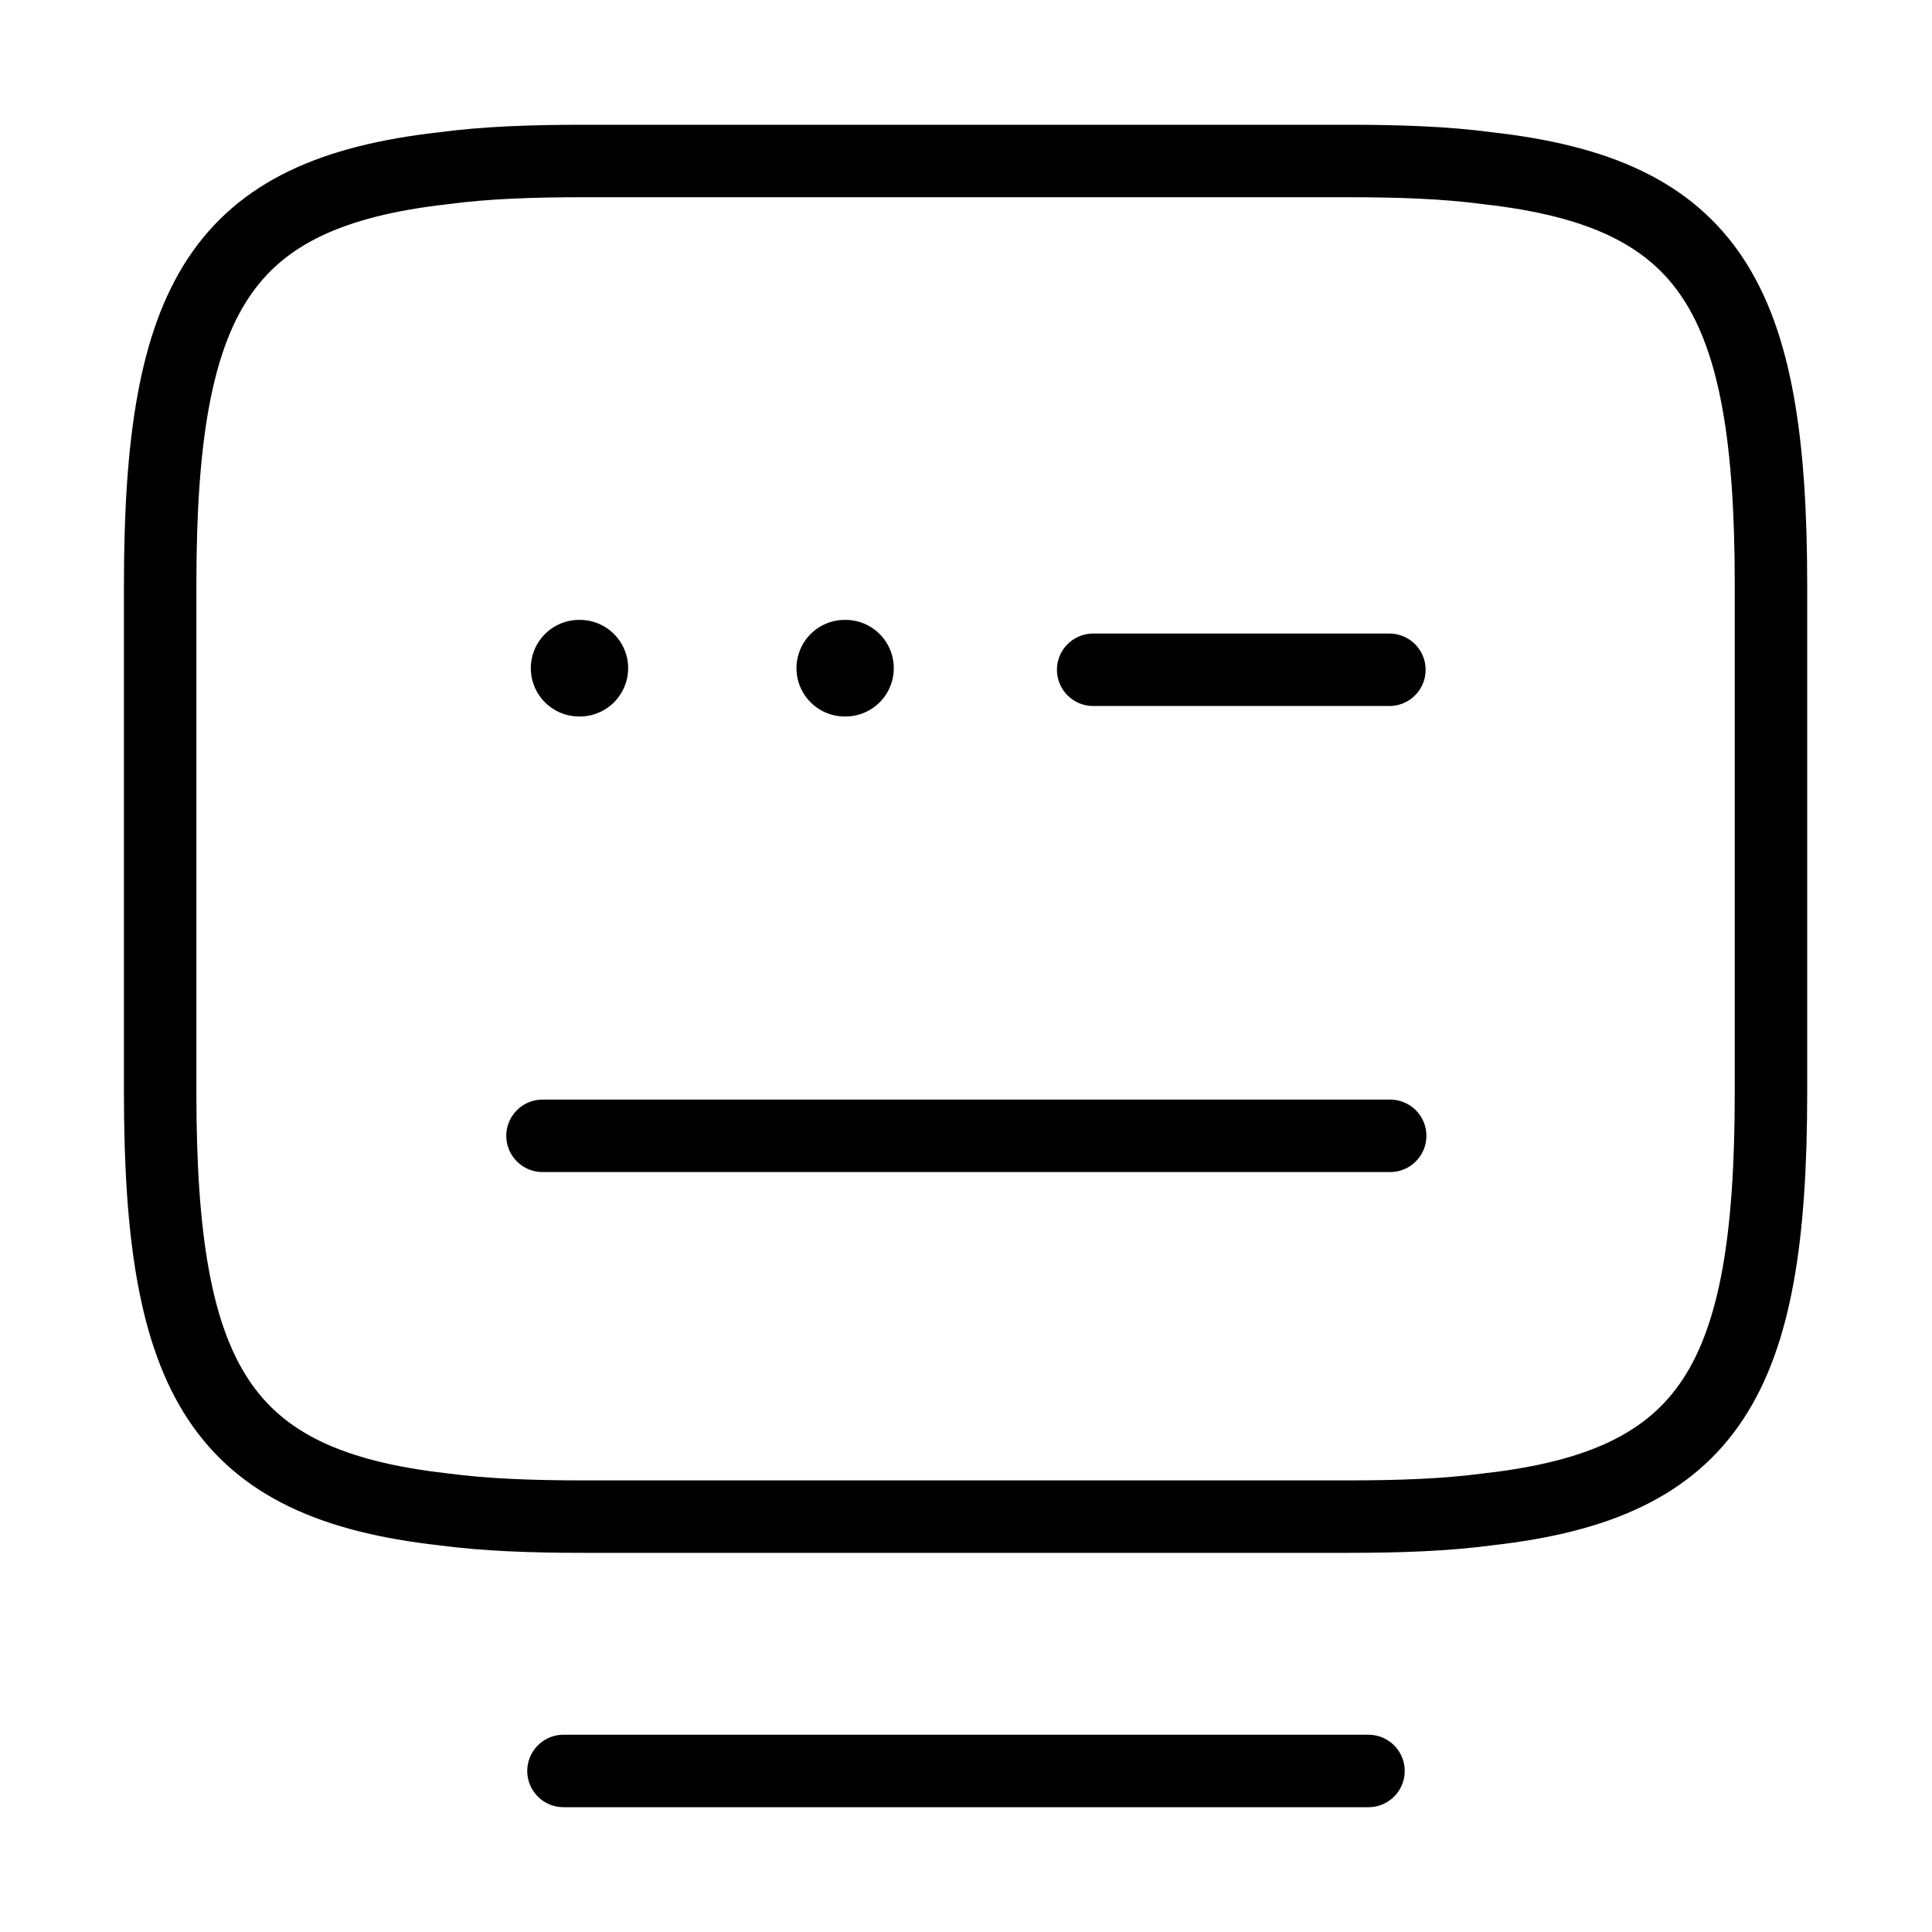 <svg width="40" height="40" viewBox="0 0 40 40" fill="none" xmlns="http://www.w3.org/2000/svg">
<g clip-path="url(#clip0_7372_703)">
<mask id="mask0_7372_703" style="mask-type:luminance" maskUnits="userSpaceOnUse" x="0" y="0" width="40" height="40">
<path d="M40 0H0V40H40V0Z" fill="white"/>
</mask>
<g mask="url(#mask0_7372_703)">
<path d="M12.1 3.333H27.883C28.966 3.333 29.933 3.366 30.8 3.483C35.416 4 36.666 6.166 36.666 12.1V22.633C36.666 28.566 35.416 30.733 30.8 31.25C29.933 31.366 28.983 31.4 27.883 31.4H12.1C11.016 31.4 10.05 31.366 9.183 31.25C4.566 30.733 3.316 28.566 3.316 22.633V12.1C3.316 6.166 4.566 4 9.183 3.483C10.05 3.366 11.016 3.333 12.1 3.333Z" stroke="black" stroke-width="1.5" stroke-linecap="round" stroke-linejoin="round"/>
<path d="M22.633 13.867H28.766" stroke="black" stroke-width="1.5" stroke-linecap="round" stroke-linejoin="round"/>
<path d="M11.232 23.516H11.266H28.782" stroke="black" stroke-width="1.5" stroke-linecap="round" stroke-linejoin="round"/>
<path d="M11.666 36.666H28.333" stroke="black" stroke-width="1.5" stroke-linecap="round" stroke-linejoin="round"/>
<path d="M11.99 13.834H12.005" stroke="black" stroke-width="2" stroke-linecap="round" stroke-linejoin="round"/>
<path d="M17.49 13.834H17.505" stroke="black" stroke-width="2" stroke-linecap="round" stroke-linejoin="round"/>
</g>
</g>
<defs>
<clipPath id="clip0_7372_703">
<rect width="40" height="40" fill="white"/>
</clipPath>
</defs>
</svg>
